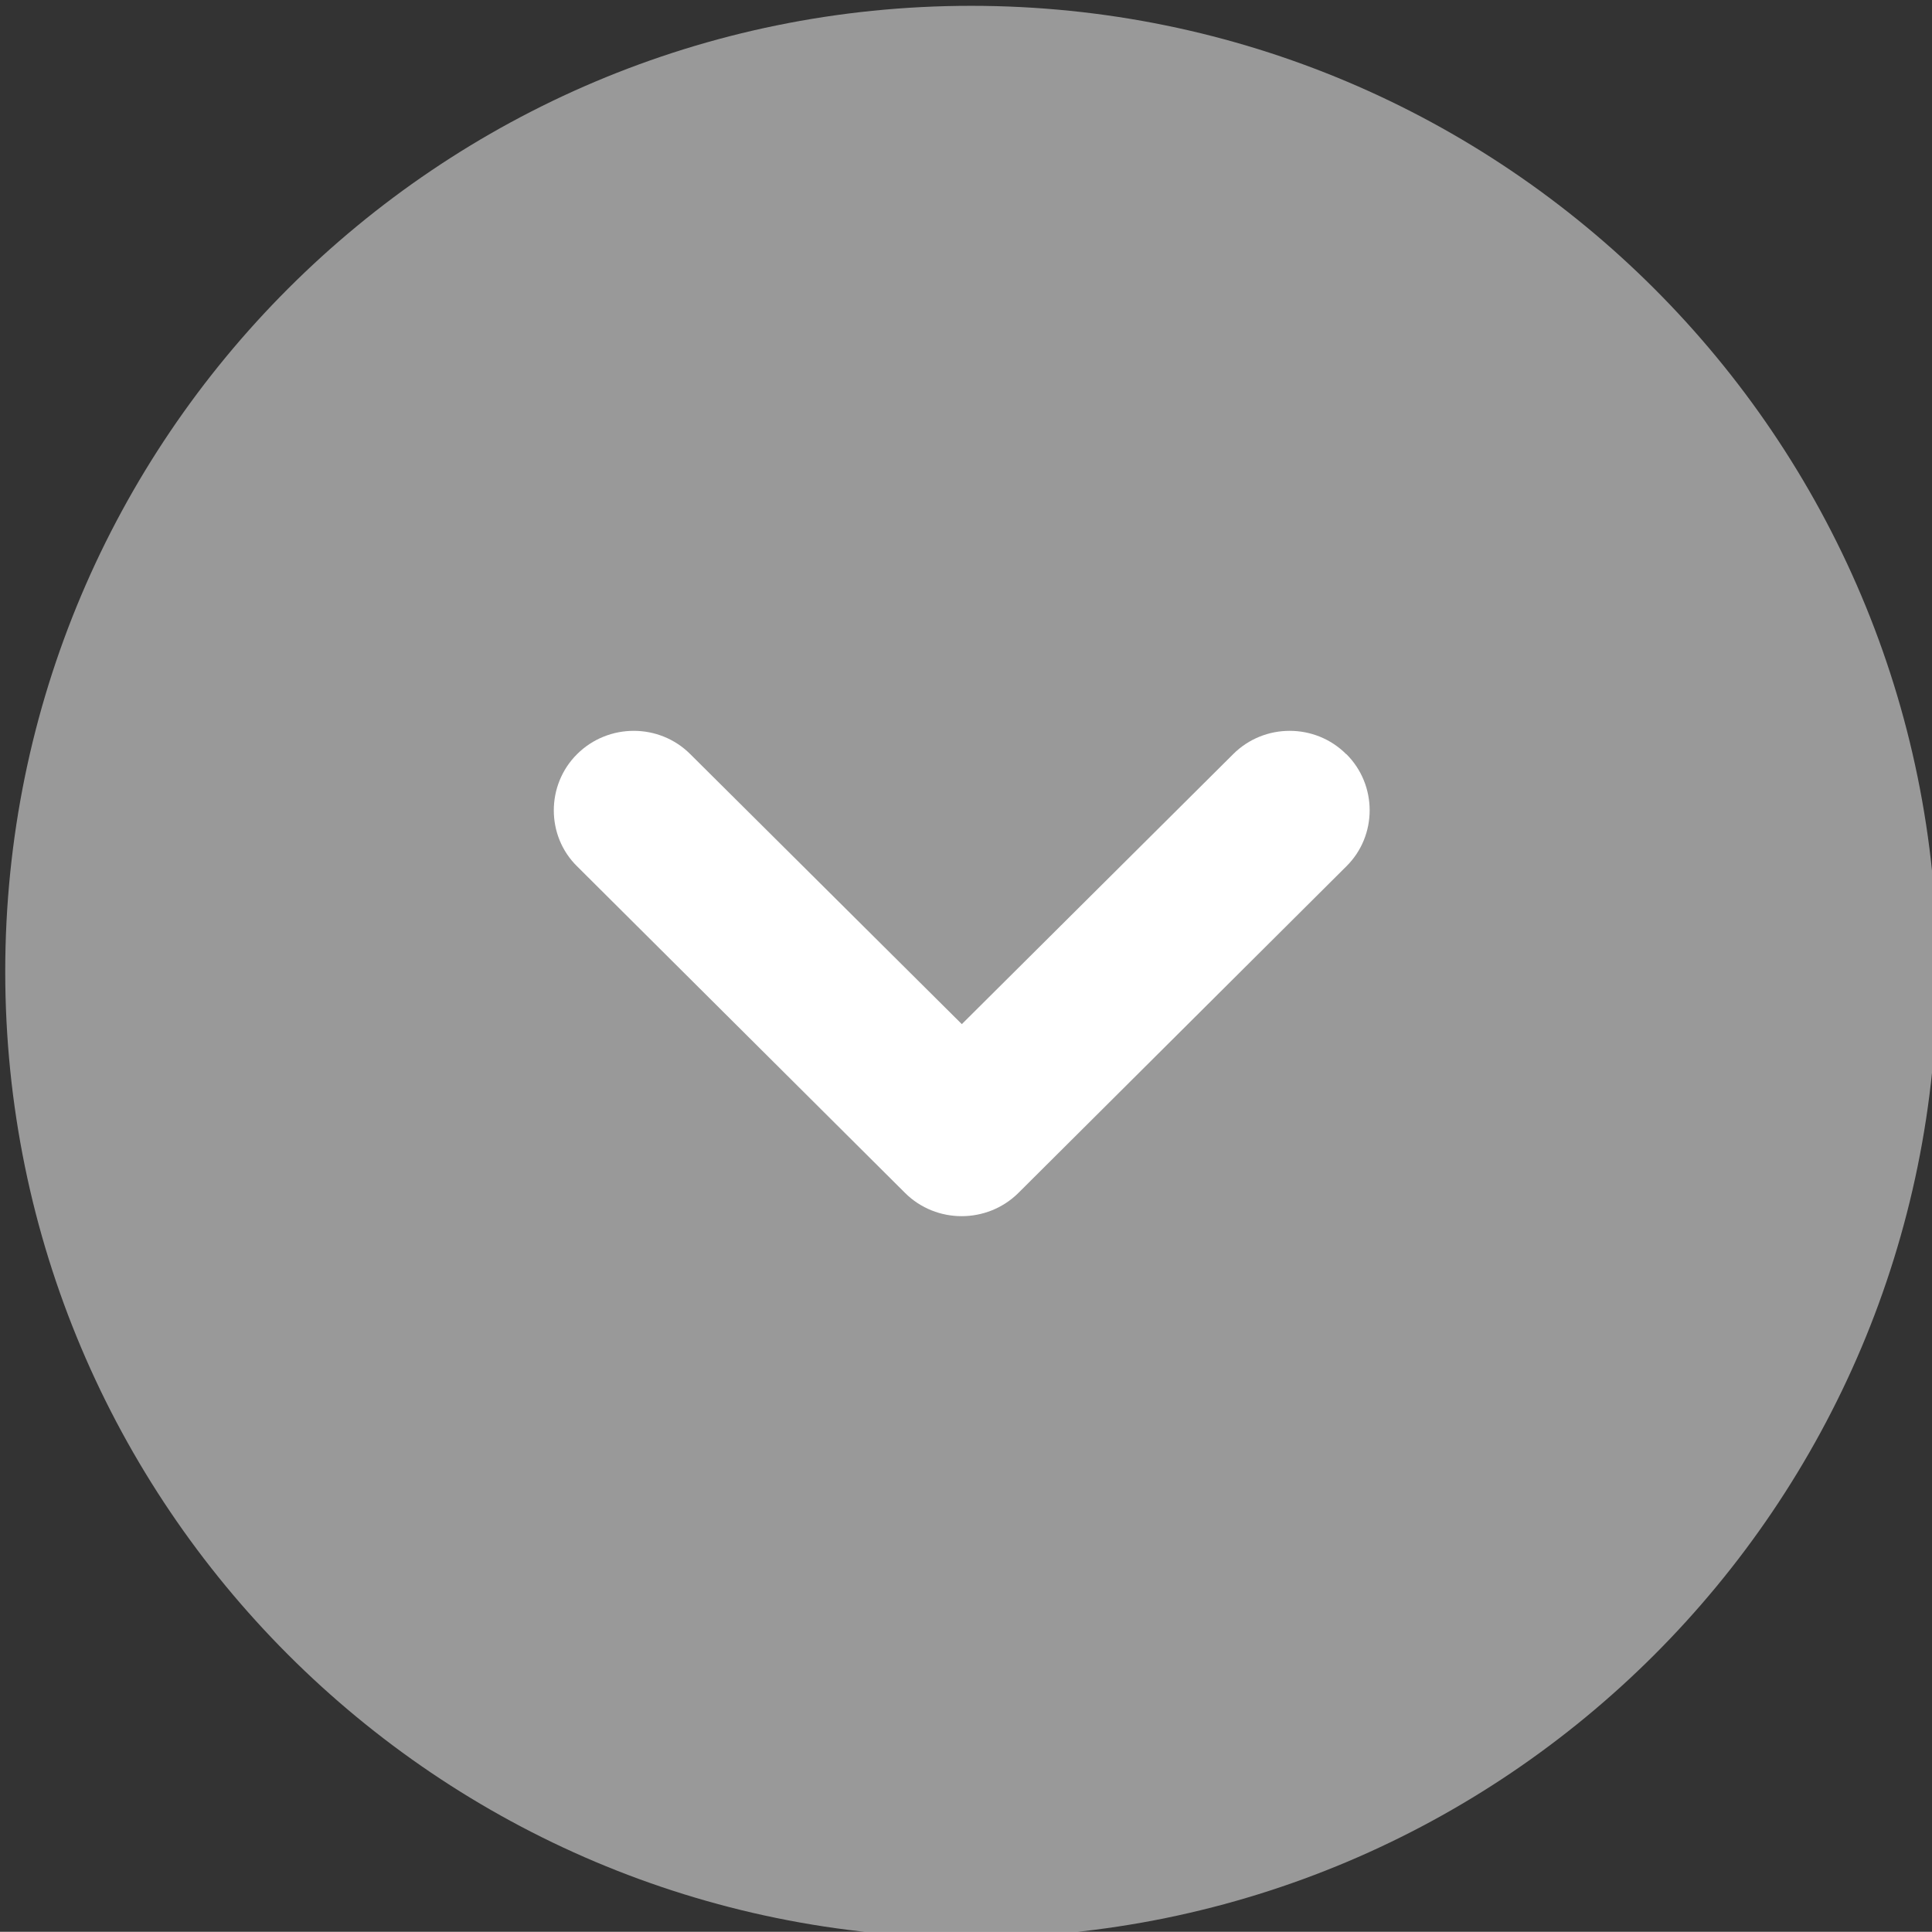 <?xml version="1.0" encoding="UTF-8"?>
<svg id="_图层_1" data-name="图层 1" xmlns="http://www.w3.org/2000/svg" viewBox="0 0 99.53 99.52">
  <rect x="0" y="0" width="99.53" height="99.52" fill="#333333" stroke="none"/>
  <defs>
    <style>
      .cls-1 {
        isolation: isolate;
        opacity: .5;
      }

      .cls-1, .cls-2 {
        fill: #fff;
        fill-rule: evenodd;
        stroke-width: 0px;
      }
    </style>
  </defs>
  <path class="cls-1" d="M50.03.3c27.48,0,49.77,22.26,49.77,49.76s-22.28,49.76-49.77,49.76S.27,77.54.27,50.05,22.55.3,50.03.3Z"/>
  <path class="cls-2" d="M69.35,38.85c-1.6-1.6-4.22-1.6-5.82,0l-13.98,13.91-13.99-13.91c-1.6-1.6-4.22-1.6-5.83,0-1.6,1.59-1.6,4.21,0,5.78l16.9,16.83c1.6,1.59,4.22,1.59,5.83,0l16.9-16.83c1.6-1.58,1.6-4.19,0-5.78Z"/>
</svg>